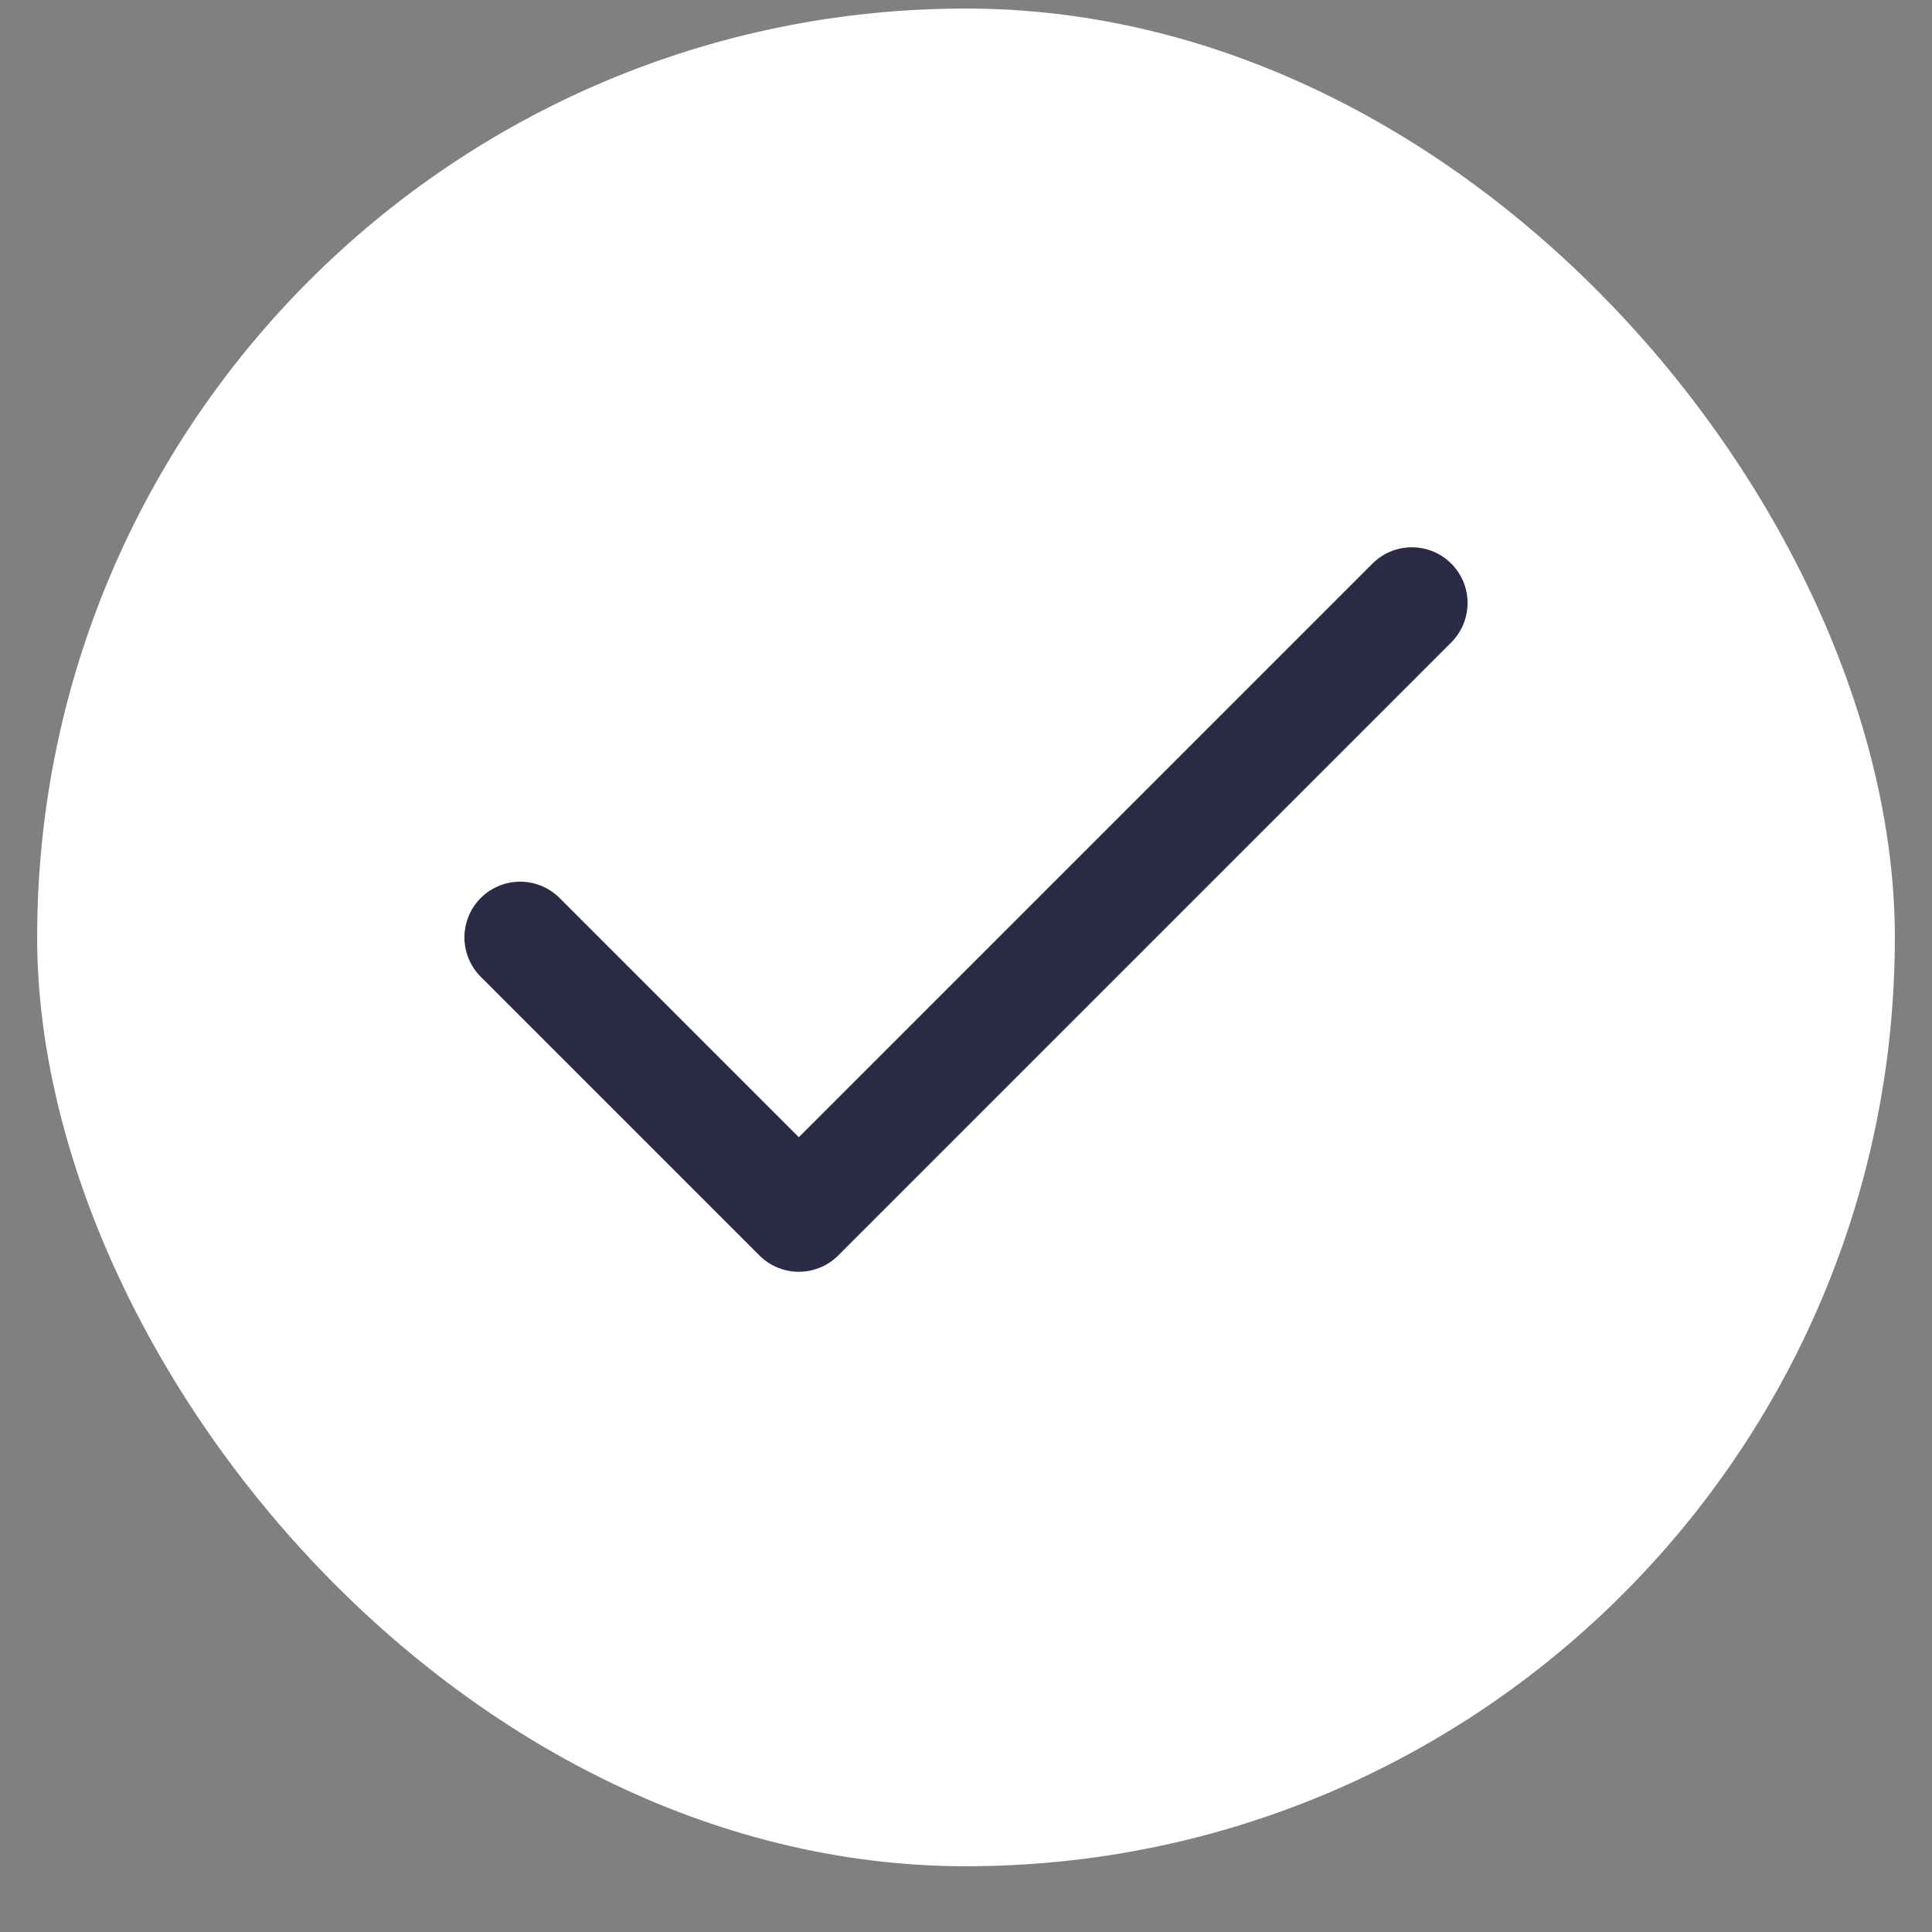<svg width="26" height="26" viewBox="0 0 26 26" fill="none" xmlns="http://www.w3.org/2000/svg">
<rect x="0" y="0" width="26" height="26" fill="#808080" stroke="none"/>
<rect x="0.5" y="0.115" width="25" height="25" rx="12.5" fill="white"/>
<path d="M19 8.115L10.75 16.365L7 12.615" stroke="#2B2B46" stroke-width="1.5" stroke-linecap="round" stroke-linejoin="round"/>
</svg>
